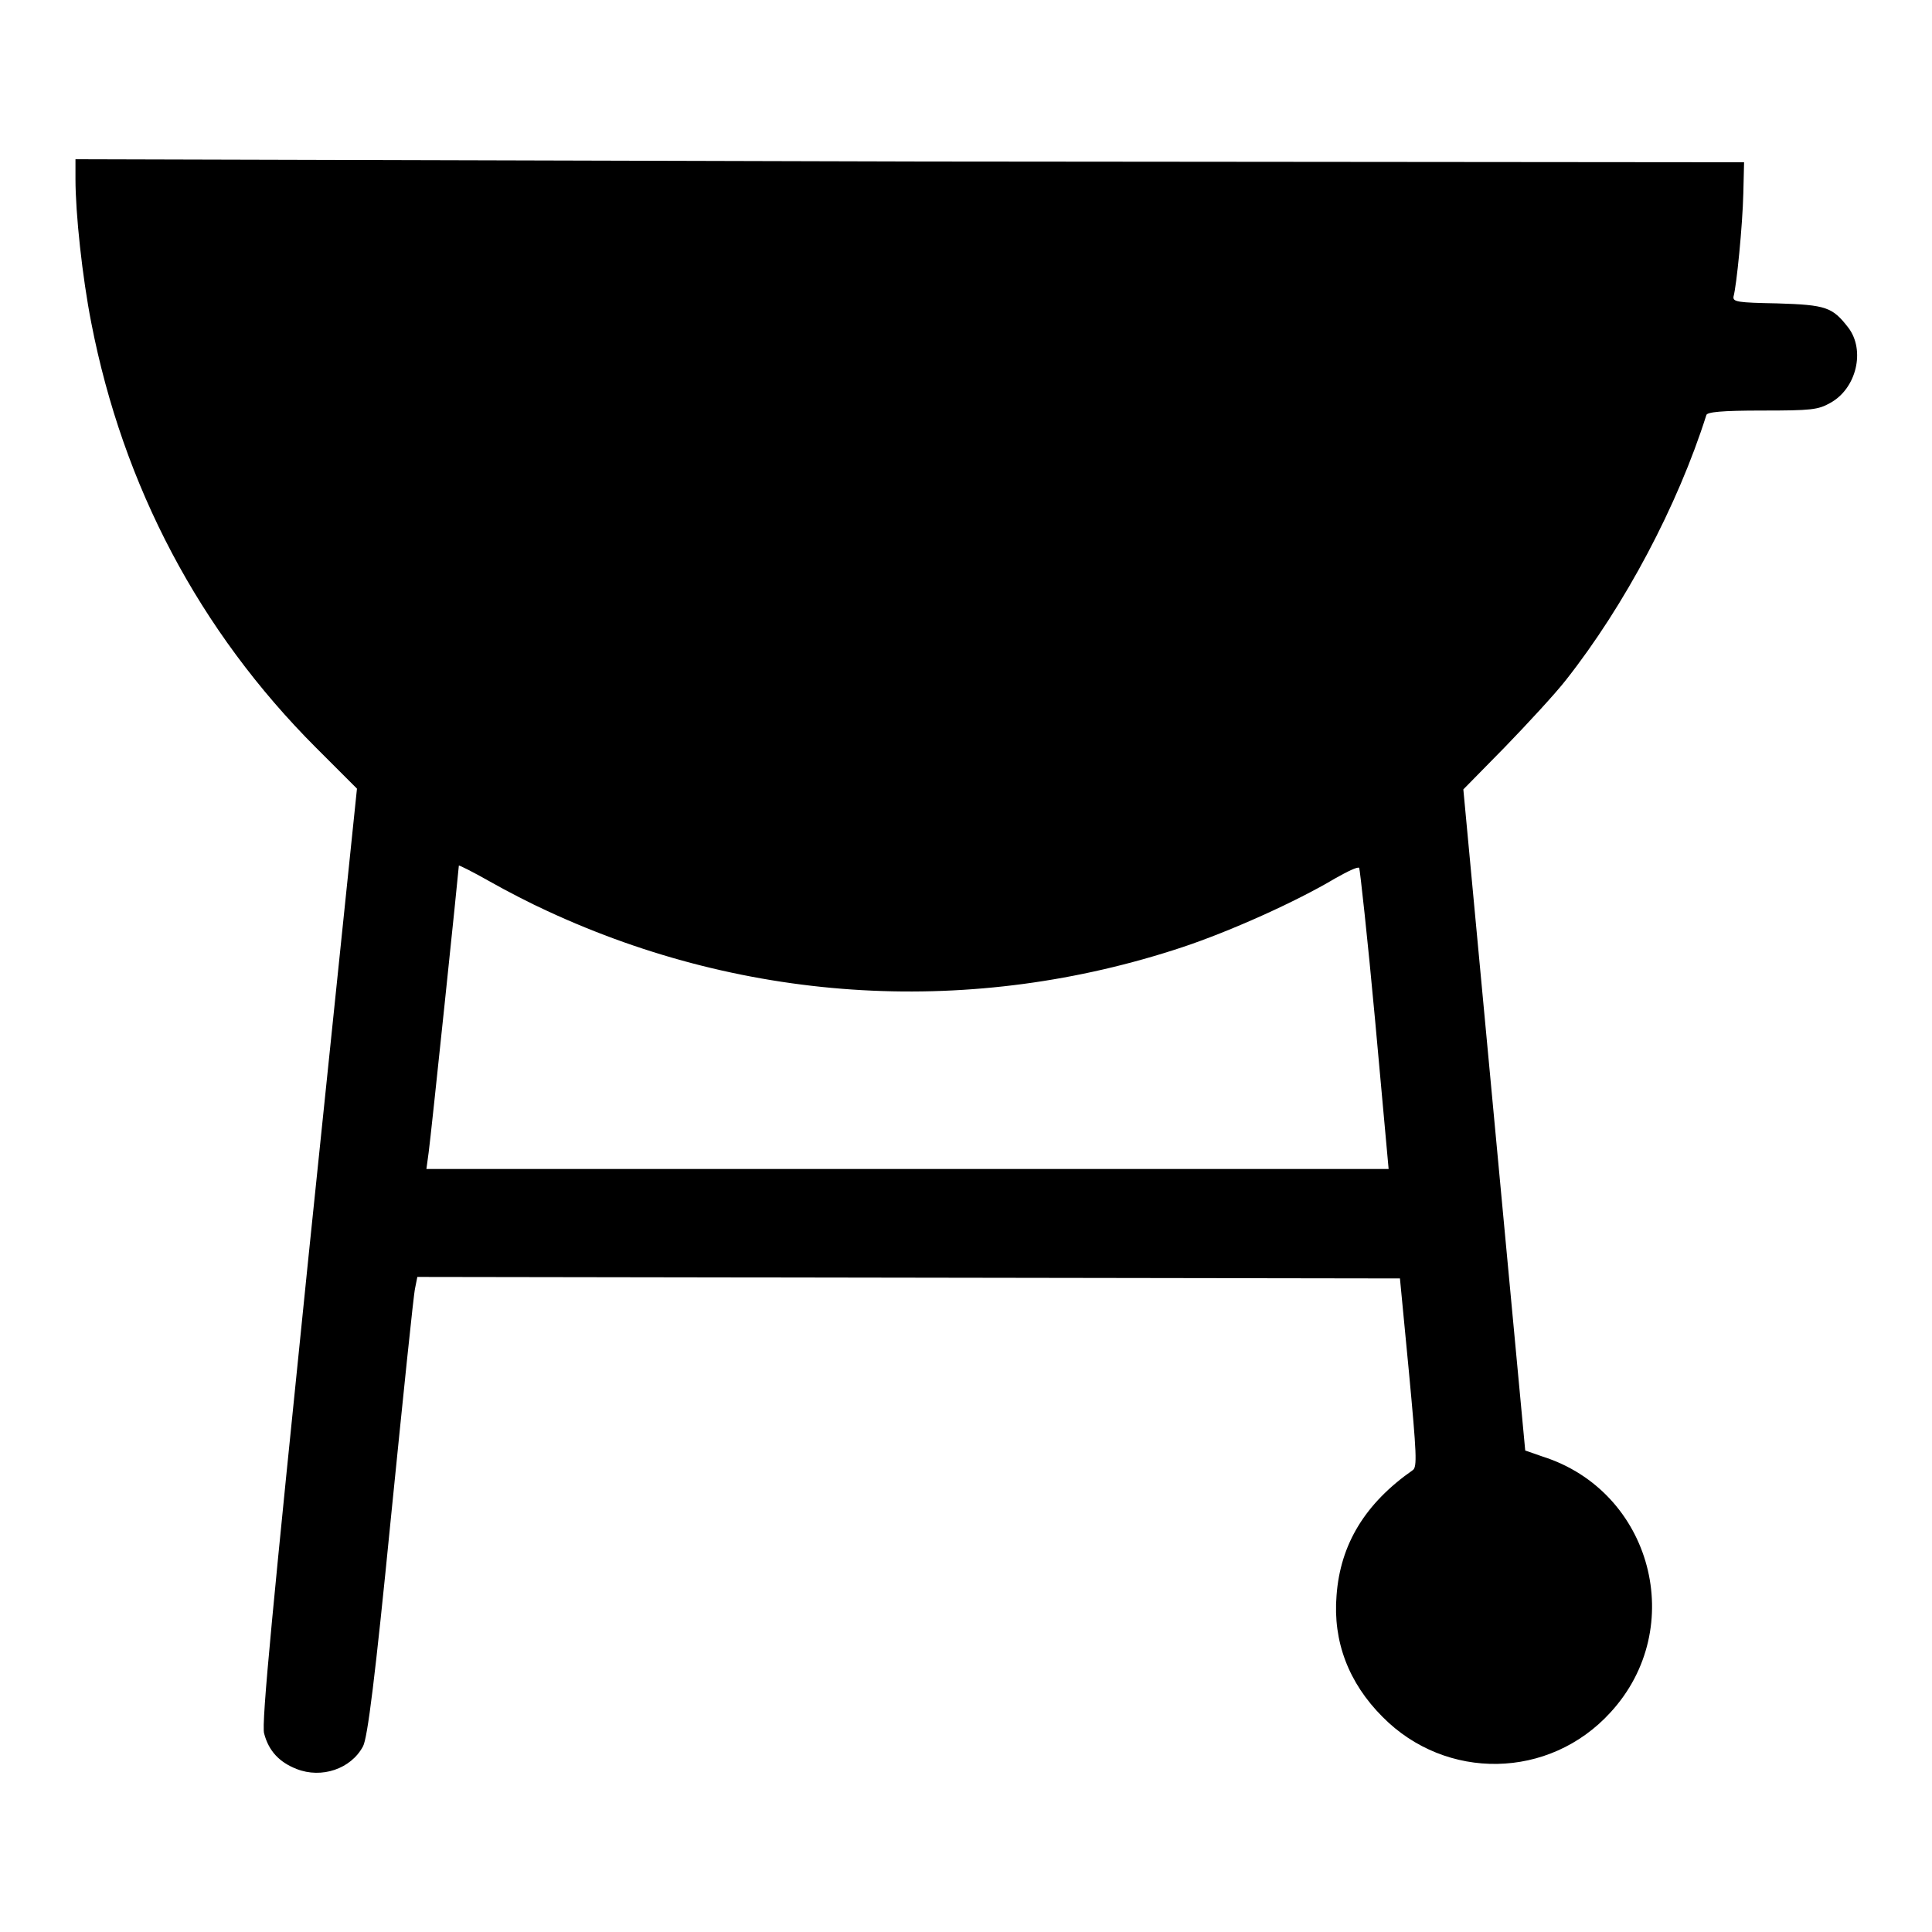 <?xml version="1.0" encoding="utf-8"?>
<!-- Svg Vector Icons : http://www.onlinewebfonts.com/icon -->
<!DOCTYPE svg PUBLIC "-//W3C//DTD SVG 1.1//EN" "http://www.w3.org/Graphics/SVG/1.1/DTD/svg11.dtd">
<svg version="1.1" xmlns="http://www.w3.org/2000/svg" xmlns:xlink="http://www.w3.org/1999/xlink" x="0px" y="0px" viewBox="0 0 256 256" enable-background="new 0 0 256 256" xml:space="preserve">
<g><g><g><path fill="#000000" d="M10,23.7c0,4.6,0.9,13,2.1,19.1c4.2,21.6,14.3,40.8,29.8,56.3l5.4,5.4l-6.4,61.8c-4.7,46-6.3,62.2-5.9,63.4c0.6,2.3,2,3.8,4.3,4.7c3.3,1.3,7.2,0,8.8-3c0.6-1.1,1.6-9,3.7-30.3c1.6-15.9,3-29.6,3.2-30.4l0.3-1.5l65.1,0.1l65.1,0.1l1.2,12.5c1,10.7,1.1,12.5,0.5,12.9c-6.3,4.4-9.6,9.8-10.1,16.6c-0.5,6.1,1.6,11.6,6.1,16.1c8.4,8.5,22.1,8.3,30.2-0.6c10.3-11.2,5.5-29.3-9-33.9l-2.3-0.8l-4.1-43.8l-4.1-43.8l5.5-5.6c3-3.1,6.7-7.1,8.1-8.9c7.8-9.9,14.8-23.1,18.6-35.1c0.1-0.4,2-0.6,7.4-0.6c6.5,0,7.4-0.1,9-1c3.5-1.9,4.7-7,2.4-10c-2.1-2.7-2.9-3-9.4-3.2c-5.3-0.1-5.9-0.2-5.8-0.9c0.4-1.4,1.2-9.4,1.3-13.7l0.1-4.1l-110.5-0.1L10,21.1V23.7z M72.5,120.7c26.7,12.4,56.5,14,84.2,4.8c6.3-2.1,15-6,20.2-9.1c1.6-0.9,3-1.6,3.2-1.4c0.1,0.2,1.1,9.2,2.1,20.1l1.8,19.8h-63.8H56.5l0.3-2.2c0.3-2.1,4-37.6,4-38c0-0.1,1.8,0.8,4.1,2.1C67,118,70.5,119.8,72.5,120.7z"/></g></g></g>
</svg>